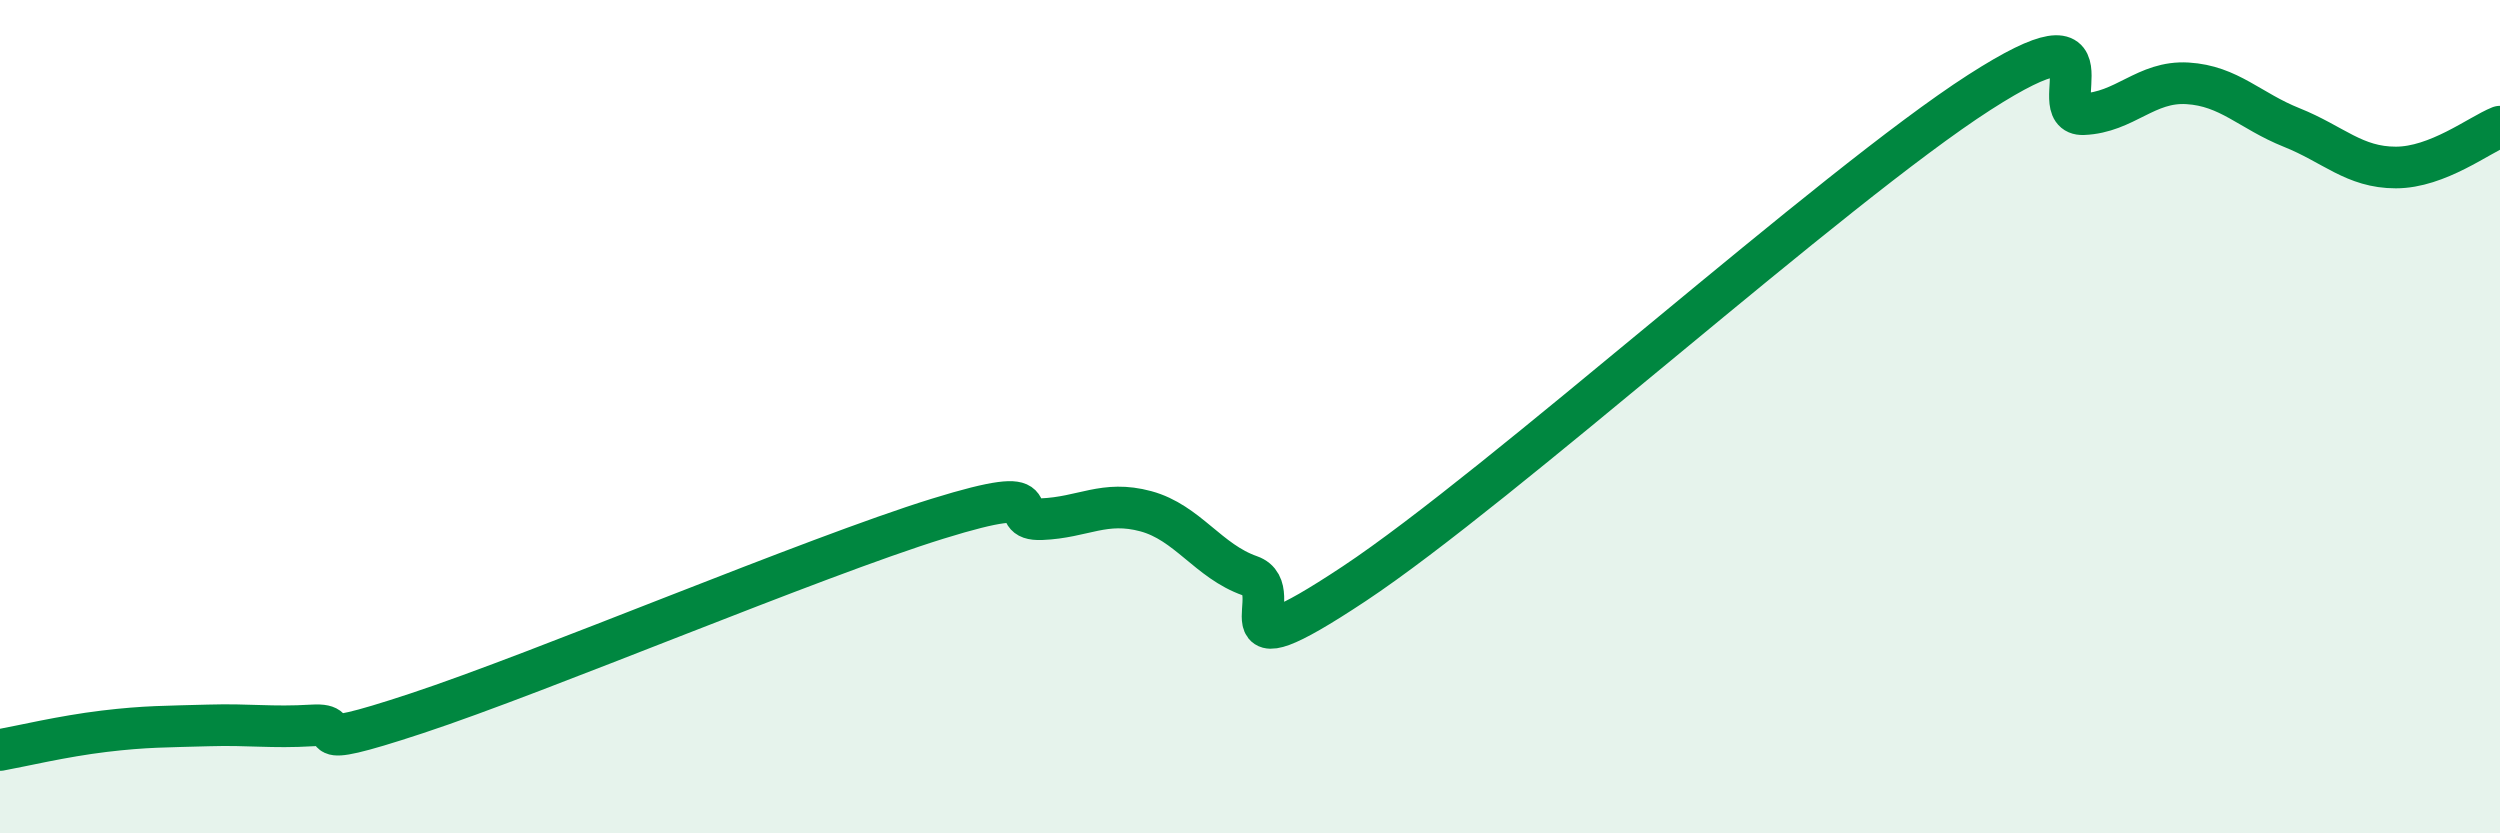 
    <svg width="60" height="20" viewBox="0 0 60 20" xmlns="http://www.w3.org/2000/svg">
      <path
        d="M 0,18 C 0.5,17.91 1.5,17.67 2.5,17.55 C 3.5,17.43 4,17.44 5,17.41 C 6,17.38 6.5,17.47 7.5,17.41 C 8.5,17.35 7,18.11 10,17.12 C 13,16.13 19.5,13.38 22.5,12.45 C 25.5,11.52 24,12.5 25,12.46 C 26,12.42 26.5,12 27.5,12.27 C 28.5,12.54 29,13.47 30,13.82 C 31,14.17 29,16.33 32.5,14.01 C 36,11.69 44,4.47 47.5,2.22 C 51,-0.03 49,2.78 50,2.74 C 51,2.7 51.5,1.94 52.5,2 C 53.5,2.06 54,2.66 55,3.06 C 56,3.46 56.5,4.02 57.5,4.02 C 58.5,4.02 59.5,3.24 60,3.04L60 20L0 20Z"
        fill="#008740"
        opacity="0.1"
        stroke-linecap="round"
        stroke-linejoin="round"
      />
      <path
        d="M 0,18 C 0.5,17.91 1.5,17.67 2.5,17.55 C 3.5,17.43 4,17.44 5,17.41 C 6,17.38 6.5,17.47 7.5,17.41 C 8.5,17.35 7,18.11 10,17.12 C 13,16.13 19.5,13.38 22.5,12.45 C 25.5,11.52 24,12.5 25,12.46 C 26,12.42 26.5,12 27.5,12.27 C 28.5,12.54 29,13.47 30,13.82 C 31,14.17 29,16.33 32.5,14.01 C 36,11.69 44,4.47 47.5,2.22 C 51,-0.03 49,2.78 50,2.74 C 51,2.7 51.5,1.94 52.5,2 C 53.5,2.06 54,2.66 55,3.06 C 56,3.46 56.5,4.02 57.5,4.02 C 58.5,4.02 59.5,3.24 60,3.04"
        stroke="#008740"
        stroke-width="1"
        fill="none"
        stroke-linecap="round"
        stroke-linejoin="round"
      />
    </svg>
  
